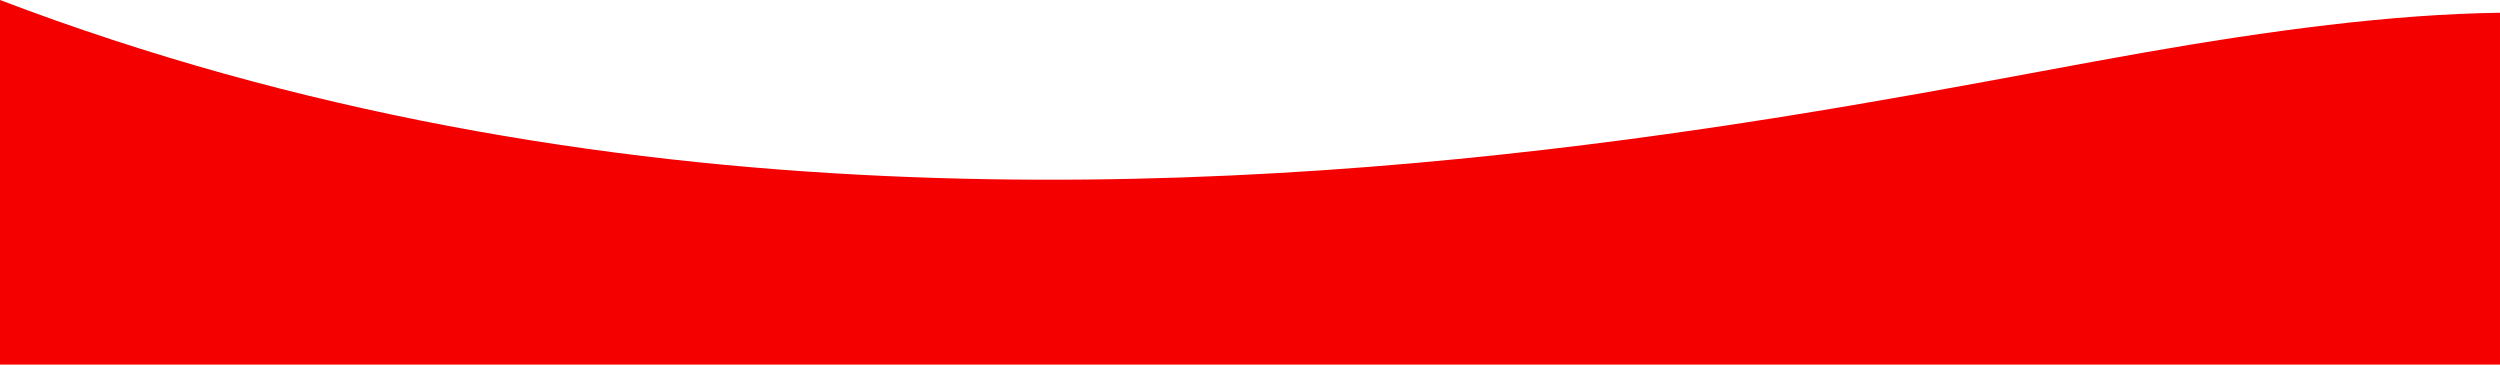 <svg height="210" viewBox="0 0 1440 210" width="1440" xmlns="http://www.w3.org/2000/svg"><path d="m1233.82 30.47c-139.56 24.48-411.5 85.01-722.81 70.96-164.73-7.37-338.7-35.8-511.01-101.43v210h1440v-202.65c-62.44.81-132.92 10.27-206.18 23.12z" fill="#f40000"/></svg>

